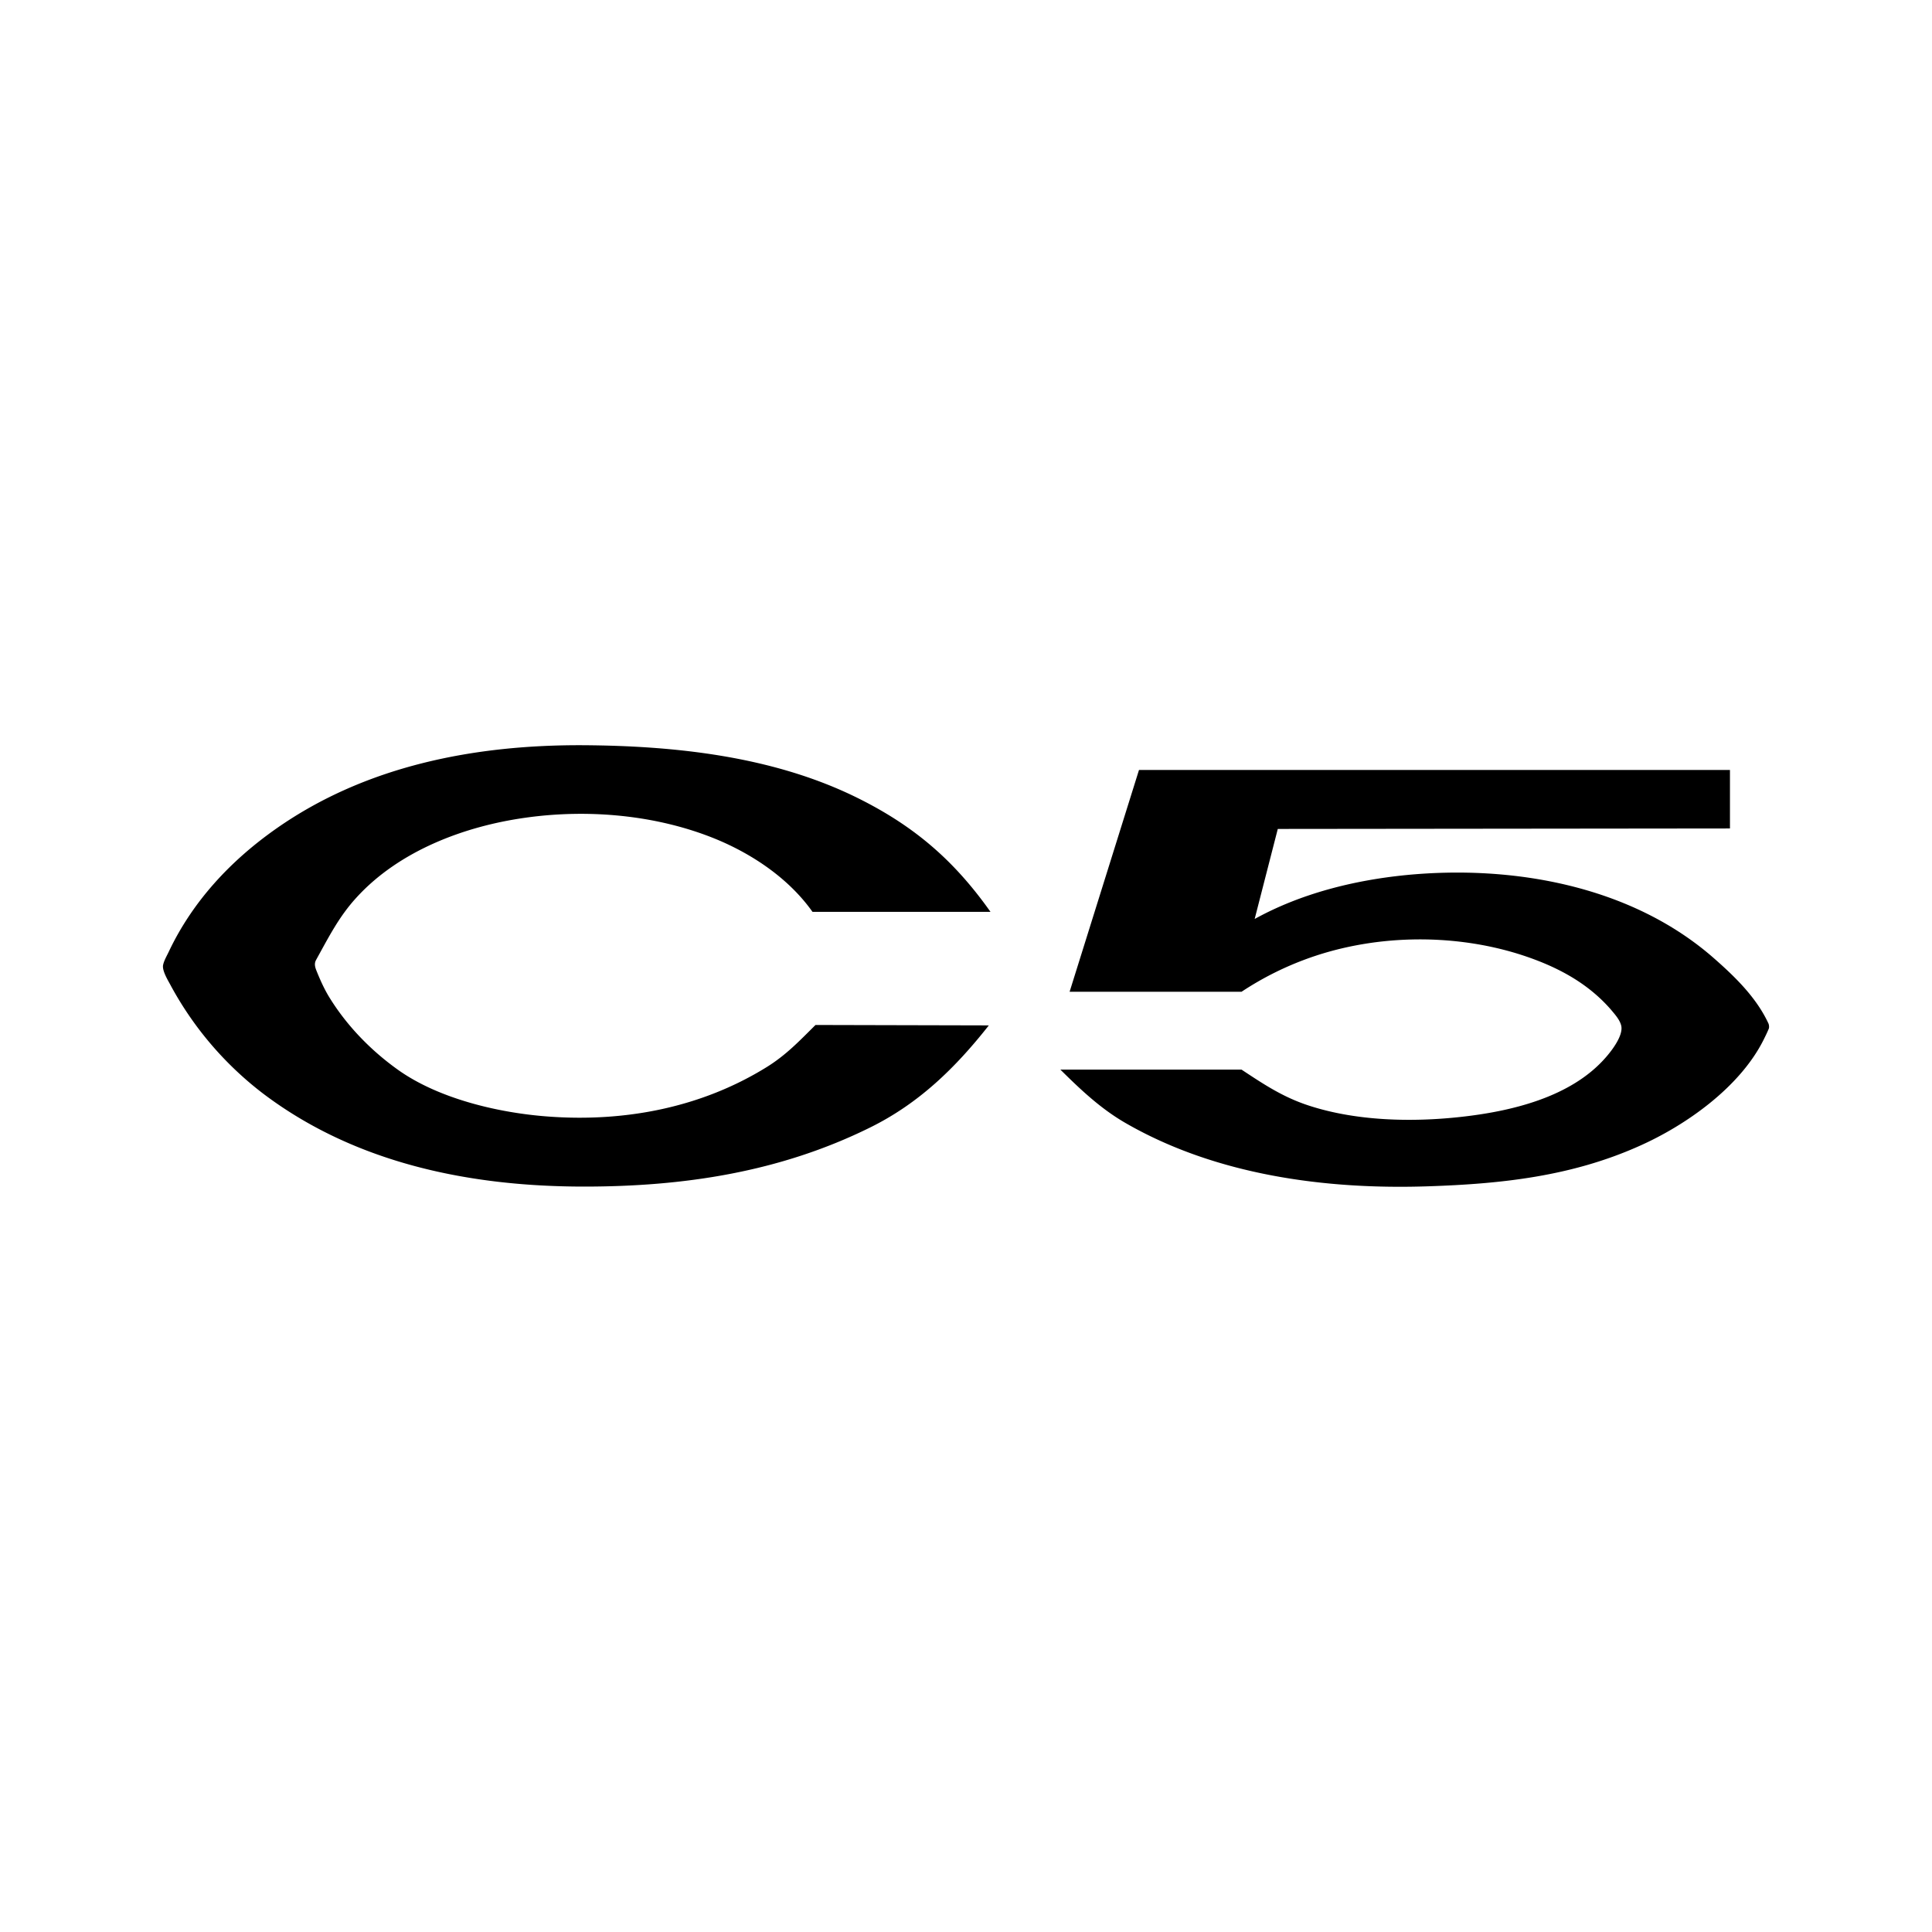 <svg xmlns="http://www.w3.org/2000/svg" width="2500" height="2500" viewBox="0 0 192.756 192.756"><g fill-rule="evenodd" clip-rule="evenodd"><path fill="#fff" d="M0 0h192.756v192.756H0V0z"/><path d="M81.063 90.975c-2.336-3.297-5.934-5.728-9.619-7.252-5.88-2.415-12.693-3.021-18.951-2.149-6.146.848-12.664 3.302-16.925 7.972-1.761 1.919-2.786 3.98-4.027 6.216-.207.37-.118.713.041 1.106.342.848.701 1.661 1.171 2.462 1.749 2.902 4.175 5.417 6.931 7.388 4.055 2.903 10.066 4.322 15.041 4.681 7.63.56 15.236-.889 21.765-4.933 1.954-1.213 3.274-2.62 4.875-4.204l17.291.042c-3.342 4.237-6.97 7.788-11.874 10.202-9.001 4.445-18.581 5.88-28.5 5.88-11.328 0-22.761-2.282-31.998-9.253a33.789 33.789 0 0 1-9.225-10.763c-.235-.459-.918-1.514-.783-2.107.088-.431.4-.96.578-1.342 2.385-5.023 6.175-9.067 10.702-12.246 8.99-6.312 19.888-8.384 30.68-8.324 9.106.059 18.744 1.095 27.04 5.122 5.815 2.832 9.861 6.293 13.546 11.503H81.063v-.001zm24.732 15.742h18.076c2.236 1.479 4.162 2.767 6.781 3.609 4.68 1.514 10.162 1.649 15.049 1.113 5.014-.548 10.996-1.938 14.477-5.906.564-.636 1.865-2.266 1.553-3.272-.158-.565-.646-1.095-1.018-1.542-2.414-2.769-5.586-4.381-9.061-5.493-6.871-2.173-14.883-1.996-21.646.577a31.035 31.035 0 0 0-6.135 3.144h-17.156l6.922-22.125h58.961v5.834l-45.113.048-2.307 8.983c4.604-2.543 9.902-3.861 15.102-4.38 10.643-1.036 22.447 1.048 30.695 8.277 2.131 1.868 4.262 3.938 5.463 6.53.059.129.088.398.029.529-.154.37-.33.73-.506 1.082-2.367 4.752-7.771 8.562-12.453 10.633-6.732 3.004-13.691 3.756-20.963 3.998-10.291.353-21.236-1.113-30.25-6.312-2.488-1.436-4.484-3.331-6.5-5.327z"/></g></svg>